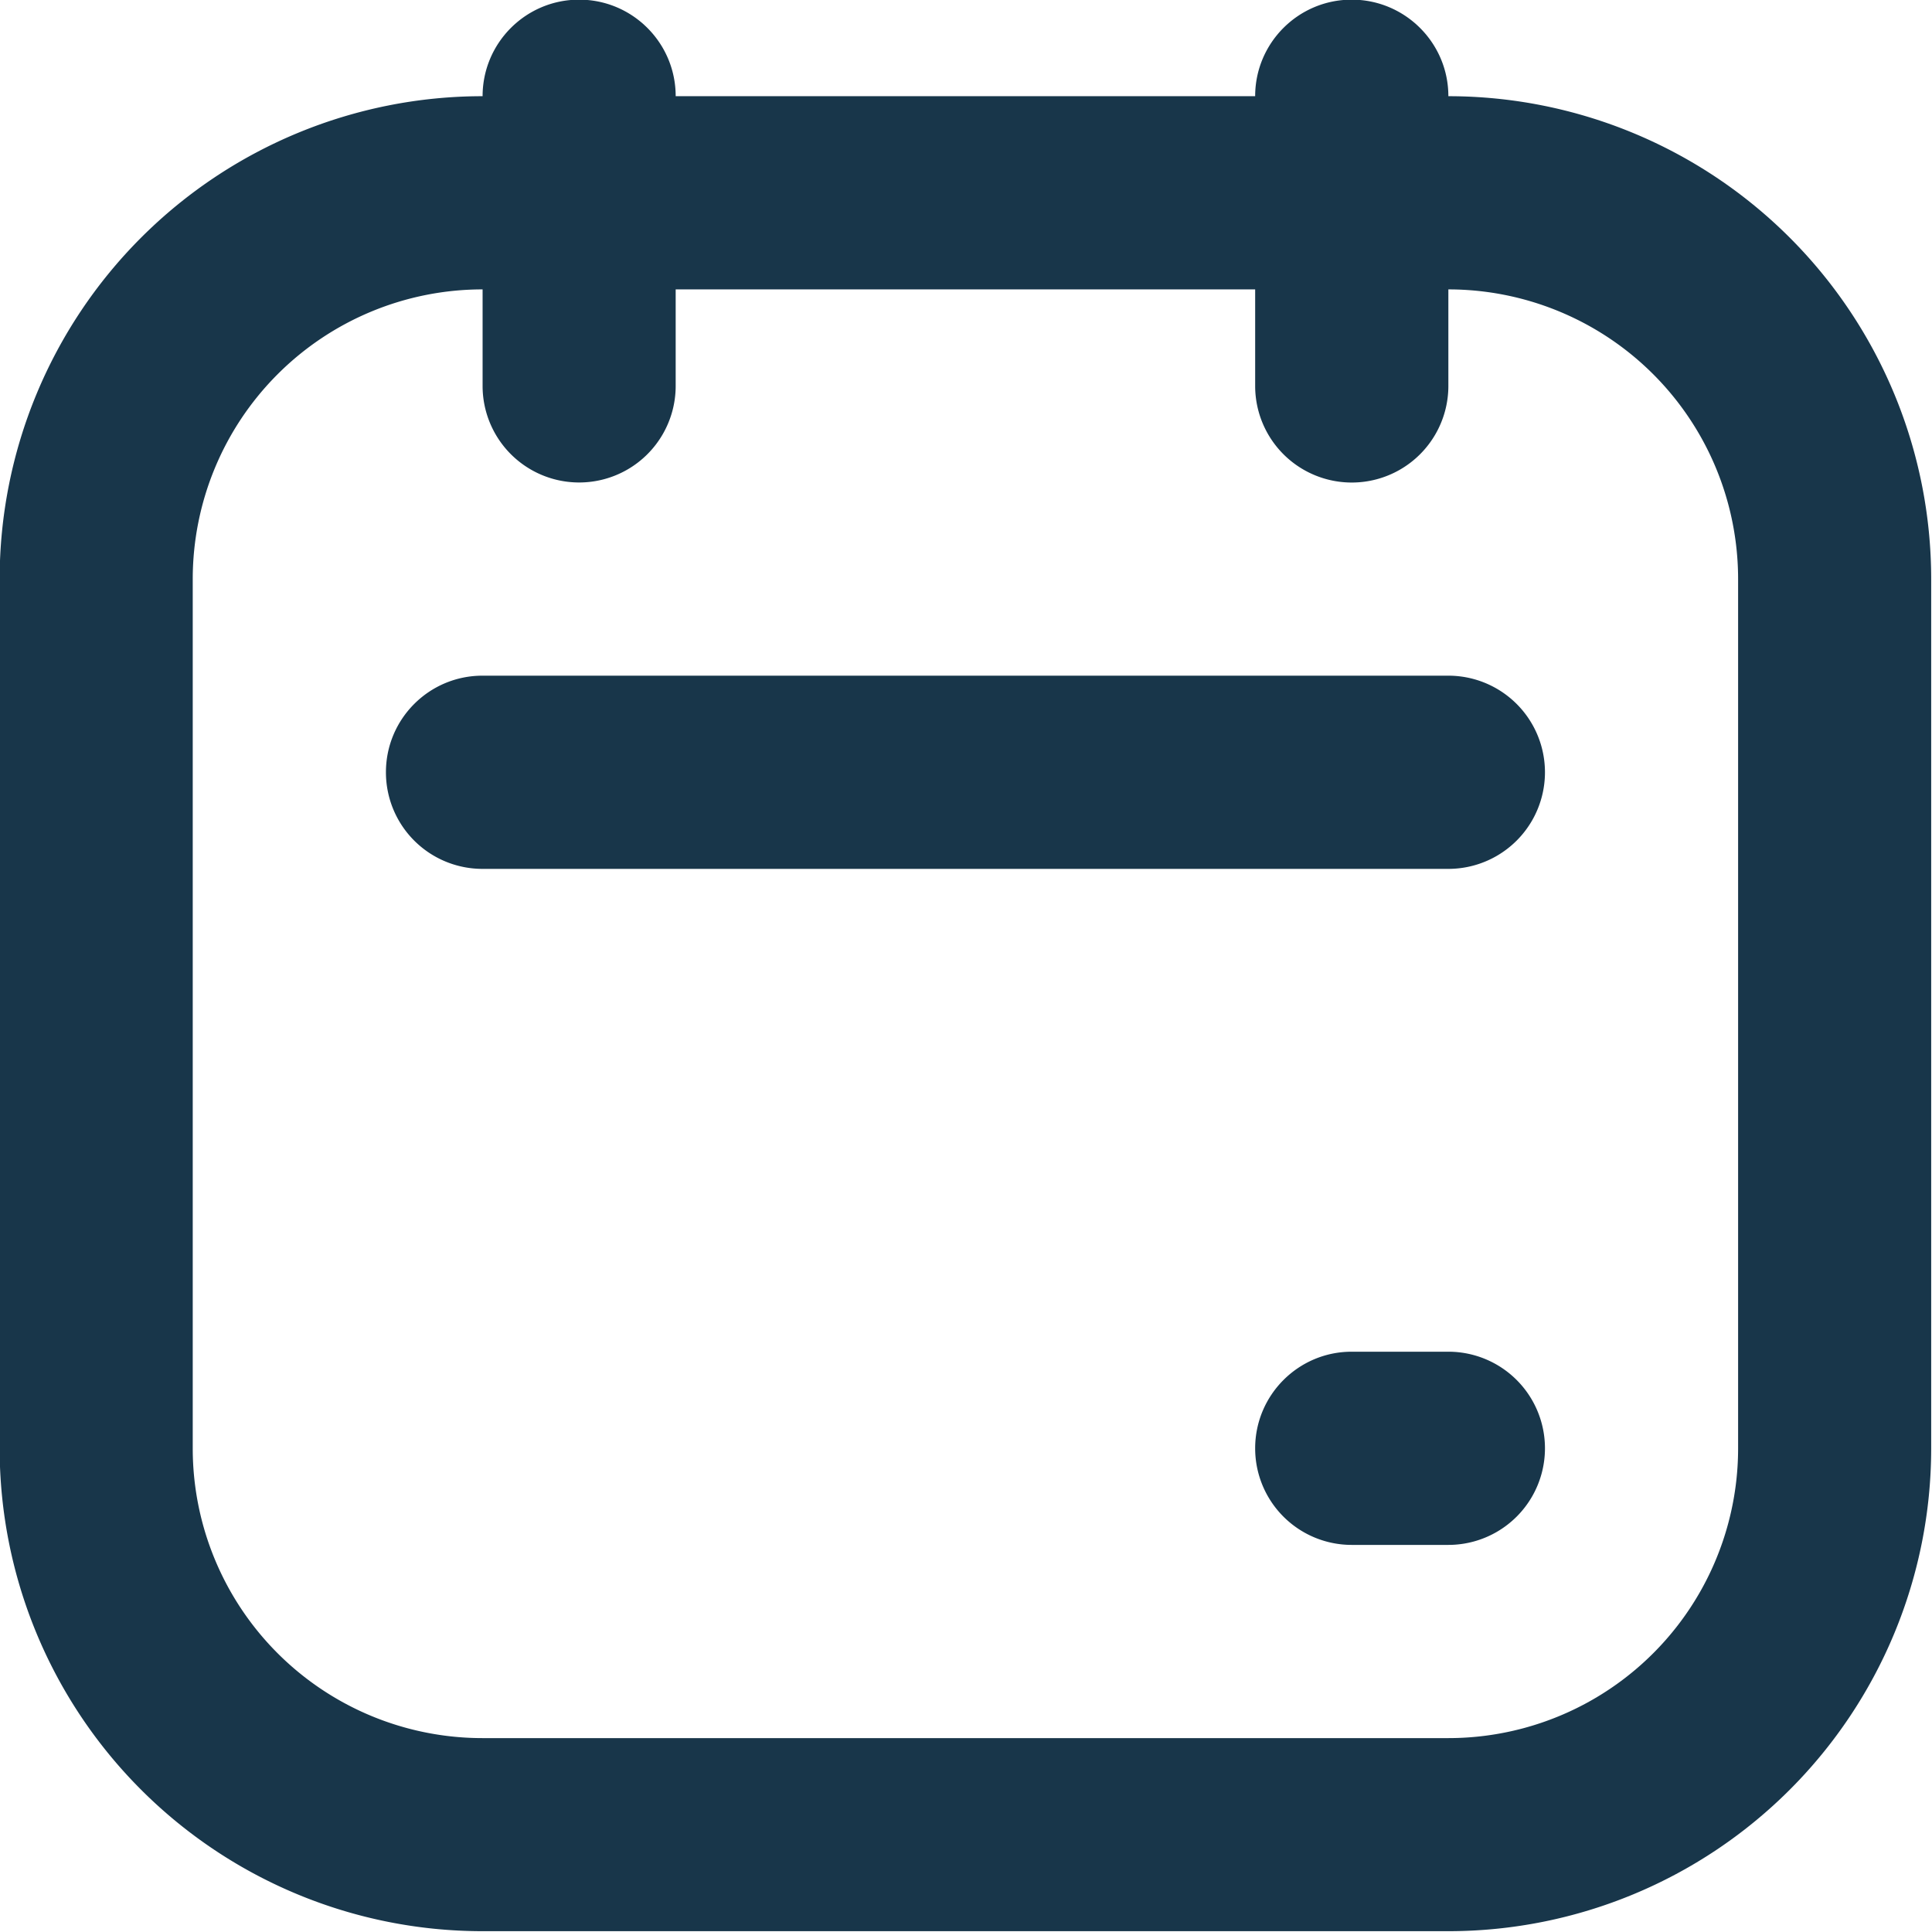 <svg xmlns="http://www.w3.org/2000/svg" fill="none" viewBox="1.67 1.67 16.67 16.67"><path fill="#18364A" fill-rule="evenodd" d="M1.667 6.667A4.167 4.167 0 0 1 5.833 2.5h8.334a4.167 4.167 0 0 1 4.166 4.167v7.5a4.167 4.167 0 0 1-4.166 4.166H5.833a4.167 4.167 0 0 1-4.166-4.166zm4.166-2.5a2.5 2.5 0 0 0-2.5 2.5v7.5a2.5 2.5 0 0 0 2.5 2.5h8.334a2.5 2.5 0 0 0 2.5-2.5v-7.5a2.5 2.5 0 0 0-2.5-2.5z" clip-rule="evenodd"/><path fill="#18364A" fill-rule="evenodd" d="M6.667 1.667c.46 0 .833.373.833.833V5a.833.833 0 1 1-1.666 0V2.5c0-.46.373-.833.833-.833M5 8.333c0-.46.373-.833.833-.833h8.334a.833.833 0 0 1 0 1.667H5.833A.833.833 0 0 1 5 8.333m7.5 5.834c0-.46.373-.834.833-.834h.834a.833.833 0 0 1 0 1.667h-.834a.833.833 0 0 1-.833-.833m.833-12.5c.46 0 .834.373.834.833V5A.833.833 0 0 1 12.5 5V2.5c0-.46.373-.833.833-.833" clip-rule="evenodd"/></svg>